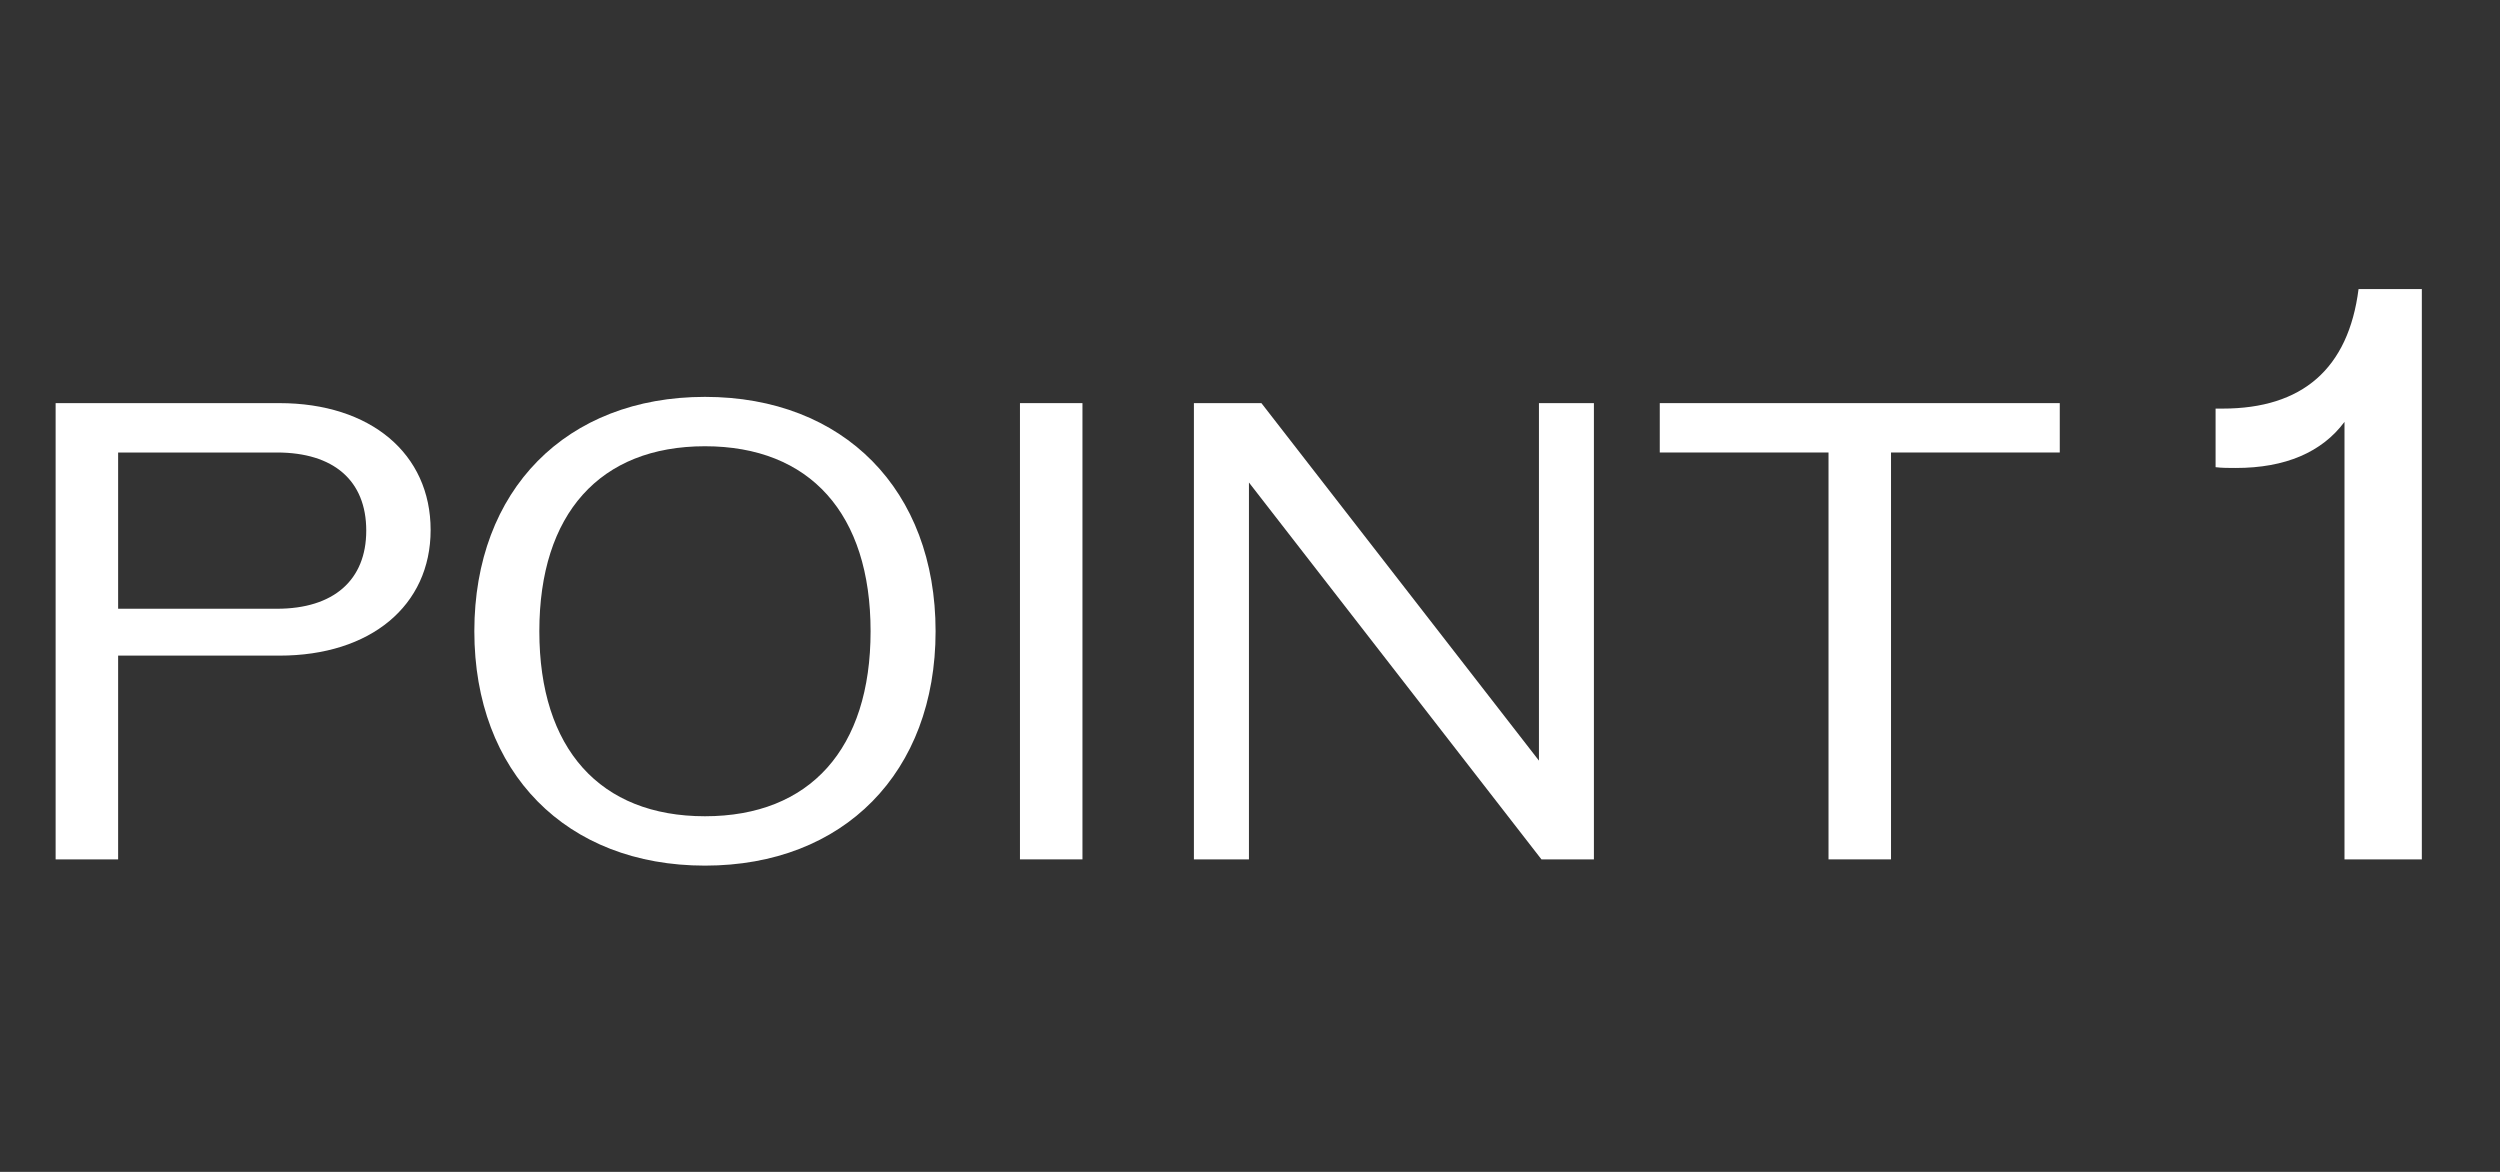 <svg width="64" height="30" viewBox="0 0 64 30" fill="none" xmlns="http://www.w3.org/2000/svg">
<rect x="0" y="0" width="64" height="30" fill="#333333" stroke="none"/>
<path d="M60.379 7.4H61.999V22H60.019V10.8C59.439 11.58 58.499 11.98 57.239 11.98C57.059 11.98 56.879 11.98 56.719 11.96V10.46H56.899C58.939 10.46 60.119 9.44 60.379 7.4Z" fill="white"/>
<path d="M52.73 10.32V11.584H48.41V22H46.81V11.584H42.49V10.32H52.73Z" fill="white"/>
<path d="M39.397 10.32H40.804V22H39.461L31.973 12.352V22H30.564V10.32H32.292L39.397 19.472V10.32Z" fill="white"/>
<path d="M26.111 22V10.32H27.711V22H26.111Z" fill="white"/>
<path d="M18.047 22.16C14.495 22.16 12.143 19.776 12.143 16.16C12.143 12.544 14.495 10.16 18.047 10.16C21.599 10.16 23.951 12.544 23.951 16.16C23.951 19.776 21.599 22.16 18.047 22.16ZM18.047 20.896C20.735 20.896 22.287 19.168 22.287 16.16C22.287 13.152 20.735 11.424 18.047 11.424C15.359 11.424 13.807 13.152 13.807 16.16C13.807 19.168 15.359 20.896 18.047 20.896Z" fill="white"/>
<path d="M7.152 10.32C9.488 10.32 11.024 11.616 11.024 13.568C11.024 15.504 9.488 16.784 7.152 16.784H3.024V22H1.424V10.32H7.152ZM7.088 15.584C8.544 15.584 9.376 14.848 9.376 13.584C9.376 12.304 8.544 11.584 7.088 11.584H3.024V15.584H7.088Z" fill="white"/>
</svg>
